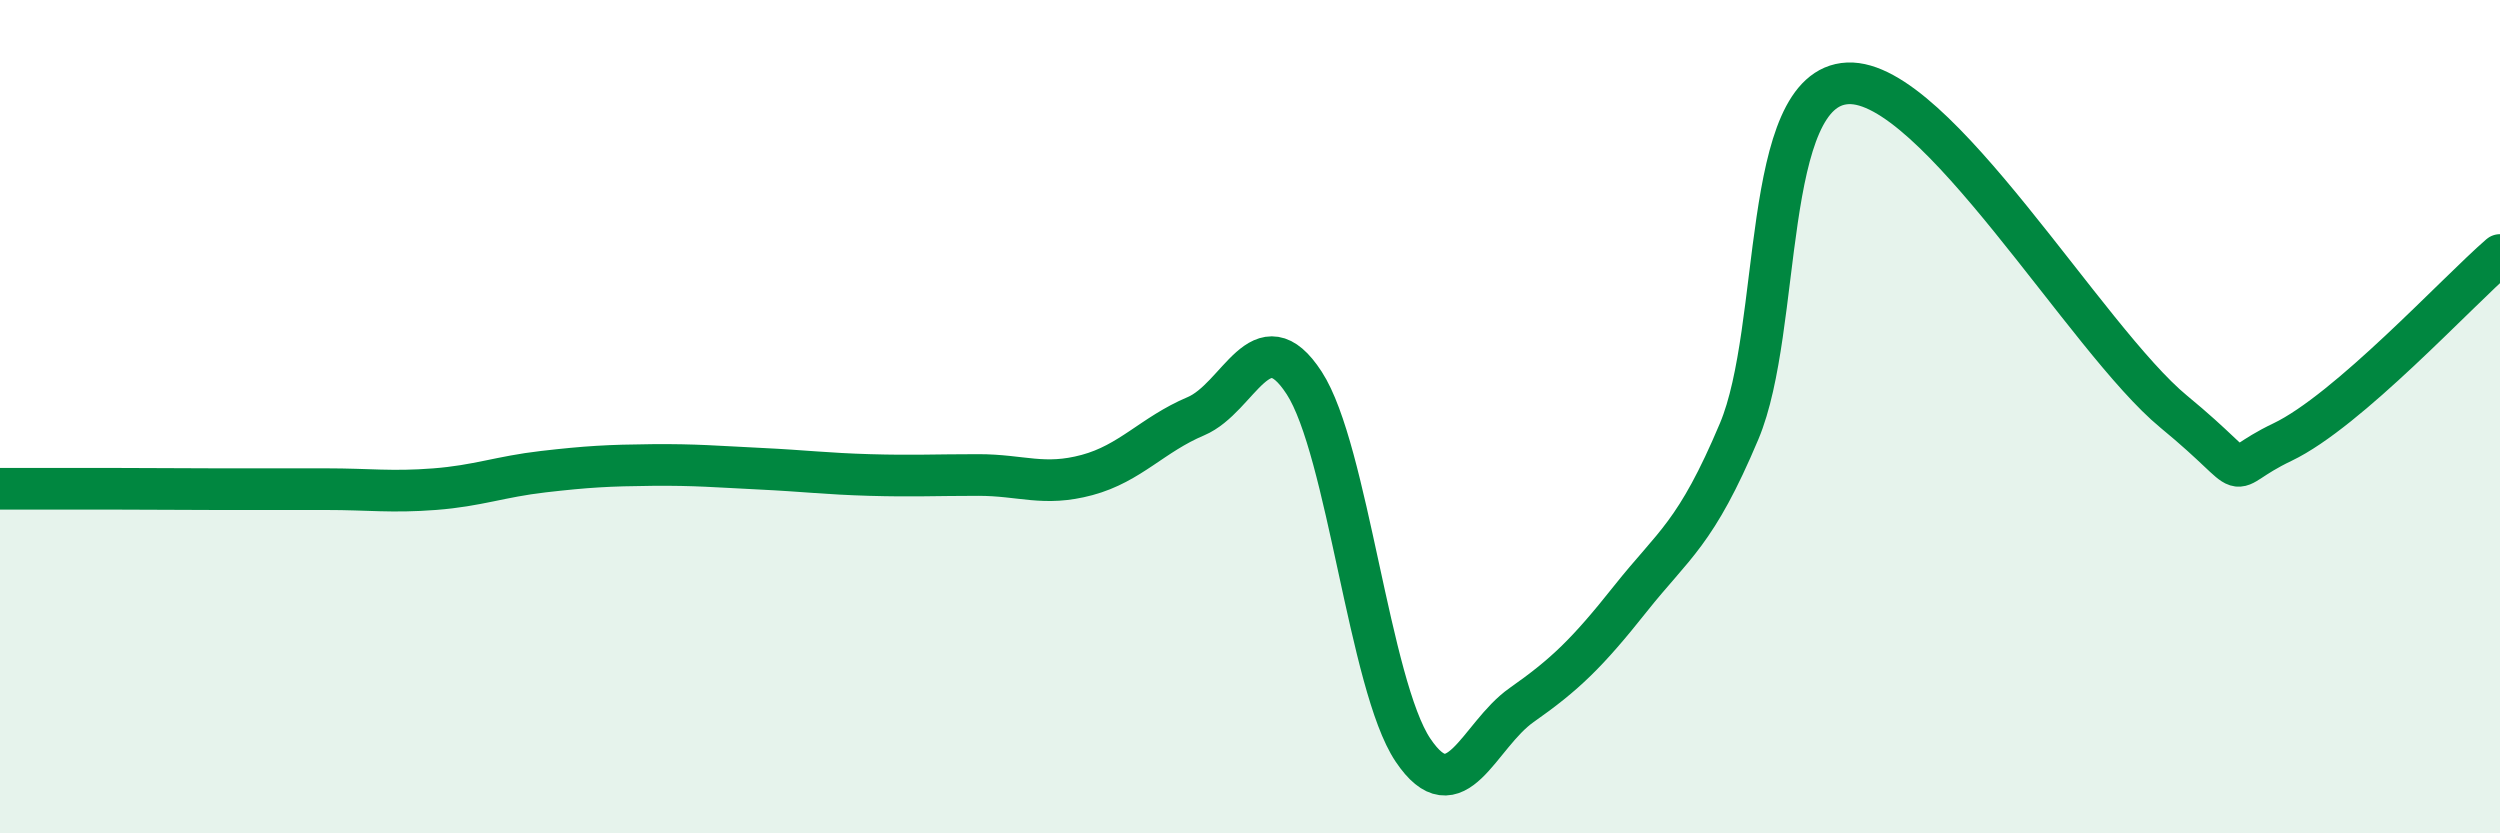 
    <svg width="60" height="20" viewBox="0 0 60 20" xmlns="http://www.w3.org/2000/svg">
      <path
        d="M 0,11.73 C 0.52,11.73 1.57,11.73 2.61,11.73 C 3.65,11.73 4.18,11.74 5.22,11.74 C 6.26,11.74 6.79,11.74 7.83,11.74 C 8.87,11.74 9.39,11.82 10.43,11.74 C 11.47,11.66 12,11.44 13.04,11.32 C 14.08,11.2 14.61,11.17 15.65,11.16 C 16.69,11.15 17.22,11.2 18.26,11.25 C 19.3,11.3 19.83,11.37 20.87,11.4 C 21.91,11.43 22.44,11.4 23.48,11.4 C 24.52,11.4 25.05,11.68 26.09,11.4 C 27.13,11.12 27.66,10.43 28.7,9.99 C 29.74,9.55 30.26,7.59 31.3,9.19 C 32.34,10.79 32.87,16.45 33.91,18 C 34.95,19.55 35.48,17.65 36.52,16.92 C 37.56,16.19 38.09,15.68 39.13,14.37 C 40.17,13.06 40.7,12.82 41.74,10.35 C 42.78,7.88 42.26,2.09 44.35,2 C 46.44,1.91 50.08,8.16 52.17,9.88 C 54.26,11.6 53.21,11.36 54.78,10.61 C 56.35,9.86 58.96,7.02 60,6.12L60 20L0 20Z"
        fill="#008740"
        opacity="0.1"
        stroke-linecap="round"
        stroke-linejoin="round"
      />
      <path
        d="M 0,11.73 C 0.52,11.73 1.57,11.73 2.61,11.73 C 3.65,11.73 4.18,11.74 5.22,11.74 C 6.26,11.74 6.79,11.74 7.83,11.74 C 8.87,11.74 9.39,11.82 10.43,11.74 C 11.47,11.66 12,11.44 13.04,11.32 C 14.08,11.2 14.61,11.17 15.65,11.16 C 16.69,11.15 17.22,11.2 18.26,11.25 C 19.3,11.3 19.83,11.37 20.87,11.4 C 21.91,11.43 22.44,11.4 23.48,11.4 C 24.52,11.4 25.05,11.68 26.09,11.4 C 27.13,11.12 27.66,10.43 28.7,9.99 C 29.74,9.55 30.26,7.59 31.3,9.19 C 32.34,10.79 32.87,16.45 33.91,18 C 34.95,19.55 35.48,17.65 36.52,16.92 C 37.56,16.19 38.09,15.68 39.13,14.37 C 40.17,13.06 40.7,12.82 41.74,10.35 C 42.78,7.88 42.26,2.09 44.35,2 C 46.44,1.91 50.08,8.16 52.17,9.88 C 54.26,11.6 53.21,11.36 54.78,10.61 C 56.35,9.86 58.96,7.02 60,6.12"
        stroke="#008740"
        stroke-width="1"
        fill="none"
        stroke-linecap="round"
        stroke-linejoin="round"
      />
    </svg>
  